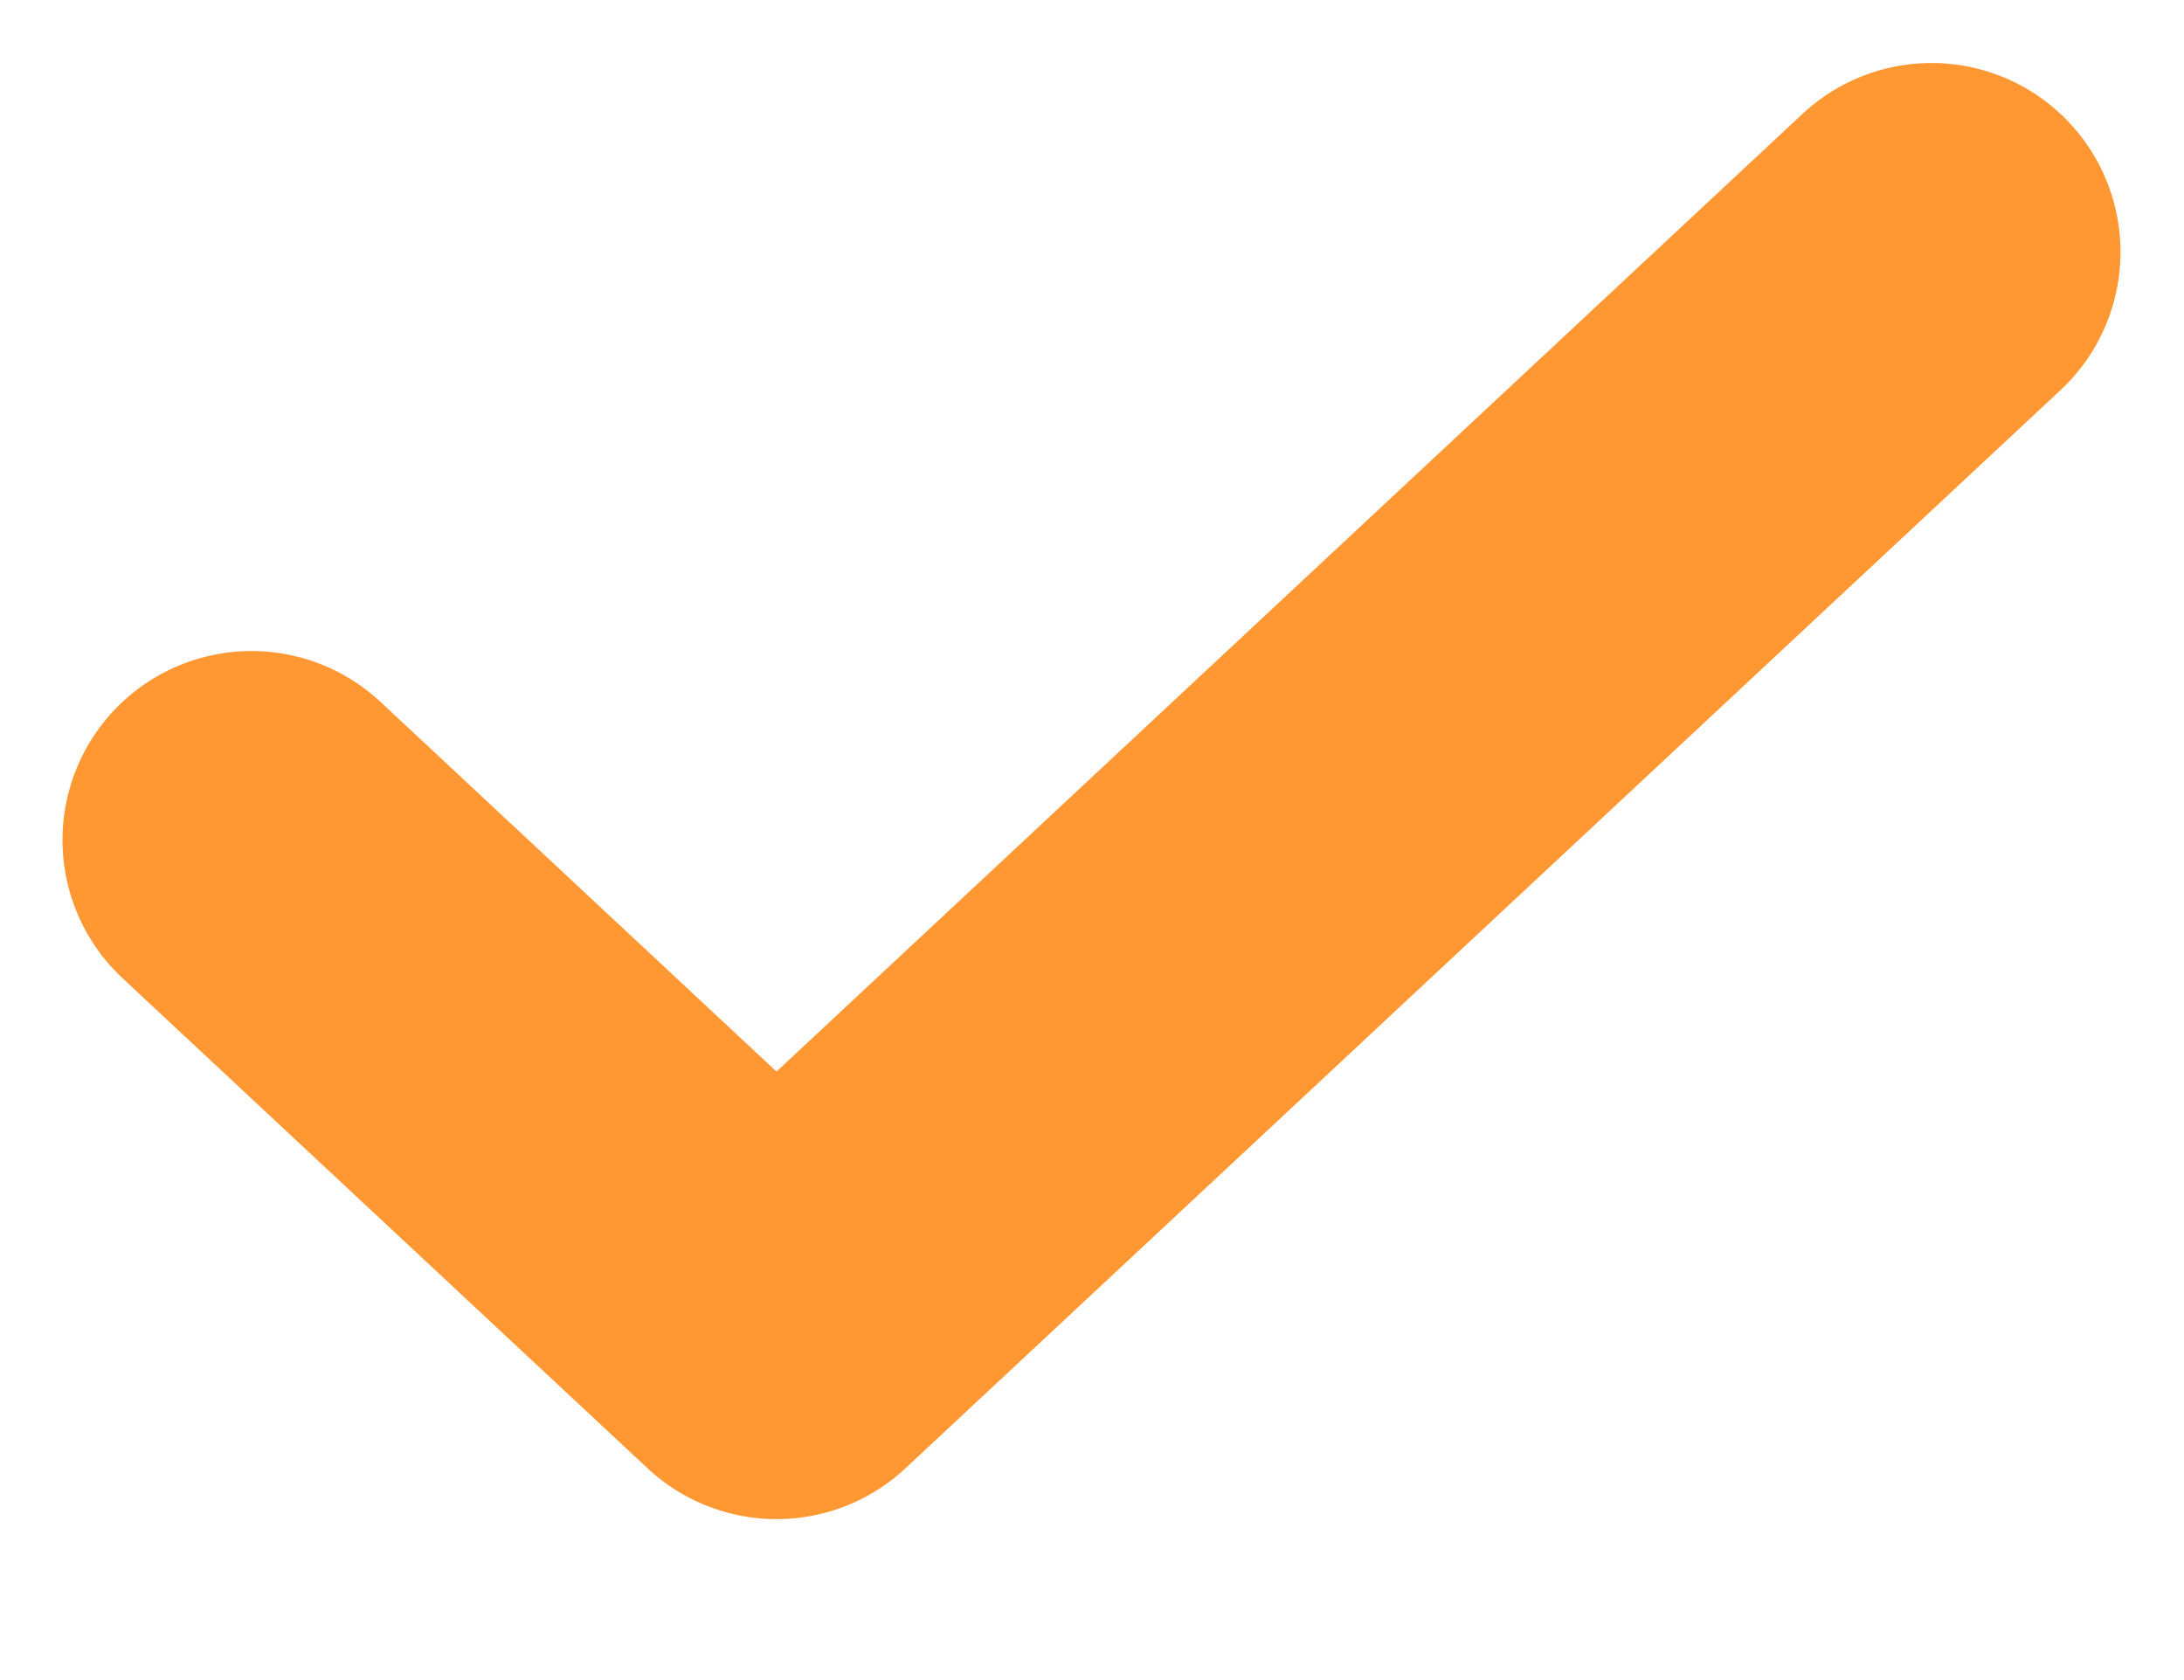 <svg width="13" height="10" viewBox="0 0 13 10" fill="none" xmlns="http://www.w3.org/2000/svg">
<path d="M11.497 1.5L4.622 7.917L1.497 5" stroke="#FF9732" stroke-width="2.25" stroke-linecap="round" stroke-linejoin="round"/>
</svg>
